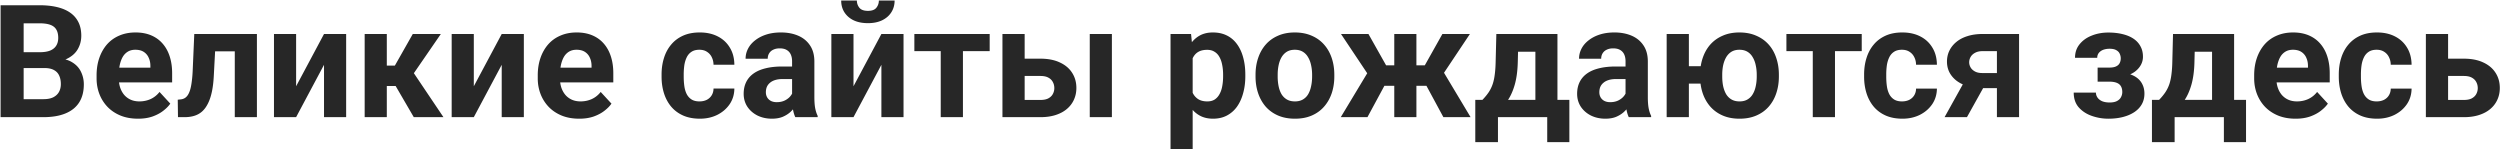 <svg xmlns="http://www.w3.org/2000/svg" width="1323" height="79" fill="none"><path fill="#272727" d="M23.495 36.01H8.283l-.081-8.38h12.772c2.25 0 4.094-.284 5.531-.854 1.437-.596 2.508-1.45 3.213-2.562.733-1.139 1.099-2.522 1.099-4.149 0-1.844-.353-3.335-1.058-4.474-.678-1.139-1.749-1.966-3.213-2.48-1.437-.516-3.295-.774-5.572-.774h-8.46V62H.31V2.779h20.662c3.444 0 6.522.325 9.233.976 2.74.65 5.058 1.64 6.956 2.97 1.898 1.328 3.349 3.01 4.352 5.043 1.003 2.006 1.505 4.393 1.505 7.158 0 2.44-.556 4.692-1.668 6.752-1.085 2.061-2.806 3.742-5.166 5.044-2.332 1.301-5.382 2.02-9.151 2.155l-3.539 3.132ZM22.966 62H4.948l4.759-9.518h13.26c2.142 0 3.89-.339 5.246-1.017 1.356-.705 2.36-1.654 3.01-2.847.651-1.193.976-2.562.976-4.108 0-1.735-.298-3.24-.894-4.514-.57-1.275-1.492-2.251-2.766-2.93-1.275-.704-2.956-1.057-5.044-1.057H11.74l.082-8.378h14.642l2.807 3.294c3.606-.054 6.508.583 8.704 1.912 2.224 1.301 3.837 2.996 4.84 5.084 1.03 2.088 1.546 4.325 1.546 6.711 0 3.797-.827 6.996-2.481 9.6-1.654 2.575-4.081 4.514-7.28 5.816C31.426 61.349 27.55 62 22.965 62Zm50.07.813c-3.417 0-6.48-.542-9.192-1.627-2.712-1.111-5.017-2.643-6.915-4.596a20.424 20.424 0 0 1-4.311-6.792c-1.004-2.603-1.505-5.37-1.505-8.298v-1.627c0-3.335.474-6.385 1.423-9.151.95-2.766 2.305-5.166 4.068-7.2 1.79-2.033 3.959-3.592 6.508-4.677 2.548-1.112 5.423-1.668 8.622-1.668 3.119 0 5.885.516 8.298 1.546 2.413 1.03 4.433 2.495 6.06 4.393 1.654 1.898 2.902 4.176 3.742 6.833.84 2.63 1.261 5.559 1.261 8.786v4.88h-34.98v-7.809h23.47v-.895c0-1.627-.299-3.077-.895-4.352a6.908 6.908 0 0 0-2.603-3.091c-1.166-.76-2.658-1.139-4.475-1.139-1.545 0-2.874.339-3.986 1.017-1.111.678-2.02 1.627-2.725 2.847-.678 1.22-1.193 2.657-1.545 4.311-.326 1.627-.489 3.417-.489 5.37V41.5c0 1.763.245 3.39.733 4.881.515 1.492 1.233 2.78 2.155 3.864a9.839 9.839 0 0 0 3.417 2.522c1.356.597 2.888.895 4.596.895 2.115 0 4.081-.407 5.898-1.22 1.844-.84 3.43-2.102 4.759-3.783l5.694 6.182c-.922 1.33-2.183 2.603-3.783 3.824-1.572 1.22-3.47 2.223-5.694 3.01-2.224.759-4.759 1.139-7.606 1.139Zm54.34-44.822v9.192h-21.638v-9.192h21.638Zm8.582 0V62h-11.714V17.99h11.714Zm-33.149 0h11.511l-1.18 22.208c-.162 3.172-.501 5.965-1.016 8.379-.516 2.413-1.207 4.474-2.075 6.182-.84 1.708-1.857 3.105-3.05 4.19-1.166 1.057-2.536 1.83-4.108 2.318-1.546.488-3.254.732-5.125.732h-3.58l-.122-9.233 1.505-.163c.868-.081 1.627-.325 2.278-.732.678-.434 1.247-1.044 1.708-1.83.488-.814.895-1.83 1.221-3.05.325-1.248.583-2.712.772-4.393.217-1.682.366-3.62.448-5.817l.813-18.791Zm53.893 27.658 14.765-27.658h11.714V62h-11.714V34.301L156.702 62h-11.714V17.99h11.714v27.66Zm47.995-27.658V62h-11.714V17.99h11.714Zm28.594 0-18.954 27.536h-11.714l-1.424-10.82h7.769l9.477-16.716h14.846ZM218.974 62l-10.82-18.588 10.21-5.654L234.674 62h-15.7Zm31.766-16.35 14.765-27.66h11.714V62h-11.714V34.301L250.74 62h-11.714V17.99h11.714v27.66Zm55.764 17.163c-3.417 0-6.481-.542-9.193-1.627-2.711-1.111-5.016-2.643-6.914-4.596a20.437 20.437 0 0 1-4.312-6.792c-1.003-2.603-1.504-5.37-1.504-8.298v-1.627c0-3.335.474-6.385 1.423-9.151.949-2.766 2.305-5.166 4.068-7.2 1.789-2.033 3.958-3.592 6.507-4.677 2.549-1.112 5.424-1.668 8.623-1.668 3.119 0 5.884.516 8.298 1.546 2.413 1.03 4.433 2.495 6.06 4.393 1.654 1.898 2.901 4.176 3.742 6.833.841 2.63 1.261 5.559 1.261 8.786v4.88h-34.98v-7.809h23.469v-.895c0-1.627-.298-3.077-.895-4.352a6.906 6.906 0 0 0-2.603-3.091c-1.166-.76-2.657-1.139-4.474-1.139-1.545 0-2.874.339-3.986 1.017-1.112.678-2.02 1.627-2.725 2.847-.678 1.22-1.193 2.657-1.546 4.311-.325 1.627-.488 3.417-.488 5.37V41.5c0 1.763.244 3.39.732 4.881.516 1.492 1.234 2.78 2.156 3.864a9.838 9.838 0 0 0 3.417 2.522c1.356.597 2.888.895 4.596.895 2.115 0 4.081-.407 5.898-1.22 1.843-.84 3.43-2.102 4.758-3.783l5.695 6.182c-.922 1.33-2.183 2.603-3.783 3.824-1.573 1.22-3.471 2.223-5.694 3.01-2.224.759-4.759 1.139-7.606 1.139Zm63.654-9.151c1.437 0 2.712-.271 3.824-.814 1.111-.569 1.979-1.355 2.603-2.359.651-1.03.989-2.237 1.017-3.62h11.022c-.027 3.092-.854 5.844-2.481 8.257-1.627 2.386-3.81 4.27-6.548 5.654-2.739 1.356-5.803 2.033-9.193 2.033-3.416 0-6.399-.569-8.948-1.708-2.522-1.139-4.623-2.711-6.304-4.718-1.682-2.034-2.942-4.393-3.783-7.077-.841-2.712-1.261-5.613-1.261-8.704v-1.18c0-3.118.42-6.02 1.261-8.704.841-2.712 2.101-5.07 3.783-7.077 1.681-2.034 3.782-3.62 6.304-4.76 2.522-1.138 5.478-1.708 8.867-1.708 3.606 0 6.765.692 9.477 2.075 2.739 1.383 4.881 3.362 6.426 5.938 1.573 2.55 2.373 5.572 2.4 9.07h-11.022c-.028-1.464-.339-2.792-.936-3.986a6.742 6.742 0 0 0-2.522-2.847c-1.084-.732-2.427-1.098-4.026-1.098-1.709 0-3.105.366-4.19 1.098-1.084.705-1.925 1.681-2.522 2.929-.596 1.22-1.016 2.616-1.26 4.19a35.106 35.106 0 0 0-.326 4.88v1.18c0 1.708.109 3.348.326 4.921.216 1.573.623 2.97 1.22 4.19.623 1.22 1.478 2.182 2.562 2.887 1.085.705 2.495 1.058 4.23 1.058Zm49.012-1.586V32.47c0-1.41-.23-2.617-.691-3.62a5.148 5.148 0 0 0-2.156-2.4c-.949-.57-2.183-.854-3.701-.854-1.302 0-2.427.23-3.376.691-.949.434-1.681 1.072-2.197 1.912-.515.814-.772 1.776-.772 2.888h-11.714c0-1.871.433-3.647 1.301-5.328.868-1.682 2.129-3.16 3.783-4.434 1.654-1.301 3.62-2.318 5.898-3.05 2.304-.732 4.88-1.099 7.728-1.099 3.416 0 6.453.57 9.11 1.709 2.658 1.139 4.746 2.847 6.264 5.125 1.546 2.277 2.319 5.125 2.319 8.541v18.832c0 2.413.149 4.393.447 5.938.298 1.519.732 2.848 1.302 3.986V62h-11.836c-.57-1.193-1.004-2.684-1.302-4.474a36.896 36.896 0 0 1-.407-5.45Zm1.546-16.88.081 6.63h-6.548c-1.546 0-2.888.176-4.027.529-1.139.352-2.074.854-2.806 1.505a5.801 5.801 0 0 0-1.627 2.196c-.326.84-.489 1.762-.489 2.766 0 1.003.231 1.911.692 2.725.461.786 1.125 1.41 1.993 1.87.868.435 1.885.652 3.05.652 1.763 0 3.295-.353 4.597-1.058 1.301-.705 2.304-1.573 3.009-2.603.733-1.03 1.112-2.007 1.139-2.929l3.092 4.963c-.434 1.111-1.031 2.264-1.79 3.457-.732 1.193-1.668 2.318-2.807 3.376-1.138 1.03-2.508 1.884-4.108 2.562-1.599.651-3.498.976-5.694.976-2.793 0-5.328-.555-7.606-1.667-2.251-1.139-4.04-2.698-5.369-4.678-1.301-2.006-1.952-4.284-1.952-6.833 0-2.305.434-4.352 1.301-6.142.868-1.79 2.142-3.294 3.824-4.514 1.708-1.248 3.837-2.183 6.385-2.807 2.549-.65 5.505-.976 8.867-.976h6.793Zm30.953 10.453 14.764-27.658h11.714V62h-11.714V34.301L451.669 62h-11.714V17.99h11.714v27.66ZM465.091.298h8.338c0 2.332-.583 4.406-1.749 6.223-1.139 1.79-2.766 3.2-4.881 4.23-2.115 1.003-4.609 1.505-7.484 1.505-4.365 0-7.823-1.112-10.371-3.335-2.522-2.224-3.783-5.098-3.783-8.623h8.297c0 1.41.434 2.67 1.302 3.782.895 1.112 2.413 1.668 4.555 1.668 2.115 0 3.607-.556 4.474-1.668a5.984 5.984 0 0 0 1.302-3.782Zm44.497 17.693V62h-11.755V17.99h11.755Zm14.155 0v9.07h-39.861v-9.07h39.861Zm14.073 13.056h12.771c4.014 0 7.43.665 10.25 1.993 2.847 1.302 5.017 3.119 6.508 5.45 1.519 2.332 2.278 5.03 2.278 8.095 0 2.223-.434 4.284-1.302 6.182-.84 1.871-2.074 3.498-3.701 4.88-1.627 1.384-3.62 2.455-5.979 3.214-2.359.76-5.044 1.139-8.054 1.139h-20.092V17.99h11.754v34.9h8.338c1.763 0 3.173-.286 4.23-.855 1.085-.597 1.871-1.37 2.36-2.318.515-.95.772-1.98.772-3.092 0-1.166-.257-2.223-.772-3.172-.489-.976-1.275-1.763-2.36-2.36-1.057-.596-2.467-.894-4.23-.894h-12.771v-9.152Zm50.598-13.056V62H576.7V17.99h11.714Zm42.748 8.46v52.47h-11.714V17.99h10.86l.854 8.46Zm27.862 13.056v.855c0 3.2-.38 6.168-1.139 8.907-.732 2.739-1.817 5.125-3.254 7.159a15.451 15.451 0 0 1-5.369 4.718c-2.115 1.112-4.555 1.667-7.321 1.667-2.685 0-5.017-.542-6.996-1.627-1.98-1.084-3.647-2.603-5.003-4.555-1.329-1.98-2.4-4.27-3.213-6.874-.814-2.603-1.437-5.396-1.871-8.379v-2.237c.434-3.2 1.057-6.128 1.871-8.785.813-2.685 1.884-5.003 3.213-6.956 1.356-1.979 3.01-3.511 4.962-4.596 1.98-1.084 4.298-1.627 6.955-1.627 2.793 0 5.247.53 7.362 1.587 2.143 1.057 3.932 2.576 5.369 4.555 1.465 1.98 2.563 4.339 3.295 7.077.759 2.74 1.139 5.776 1.139 9.111Zm-11.755.855v-.855c0-1.87-.163-3.593-.488-5.165-.298-1.6-.786-2.996-1.464-4.19-.651-1.193-1.519-2.115-2.603-2.765-1.058-.678-2.346-1.017-3.864-1.017-1.6 0-2.97.257-4.108.772a6.86 6.86 0 0 0-2.726 2.238c-.705.976-1.233 2.142-1.586 3.497-.352 1.356-.569 2.888-.651 4.597v5.653c.136 2.007.516 3.81 1.139 5.41.624 1.573 1.586 2.82 2.888 3.742 1.302.922 3.01 1.383 5.125 1.383 1.546 0 2.847-.34 3.905-1.017 1.057-.705 1.911-1.668 2.562-2.888.678-1.22 1.152-2.63 1.424-4.23.298-1.6.447-3.322.447-5.166Zm17.164.08v-.853c0-3.227.461-6.196 1.383-8.908.922-2.739 2.265-5.111 4.027-7.118 1.763-2.006 3.932-3.566 6.508-4.677 2.576-1.14 5.532-1.709 8.867-1.709 3.335 0 6.304.57 8.907 1.709 2.603 1.111 4.786 2.67 6.549 4.677 1.789 2.007 3.145 4.38 4.067 7.118.922 2.712 1.383 5.68 1.383 8.908v.854c0 3.2-.461 6.169-1.383 8.907-.922 2.712-2.278 5.085-4.067 7.118-1.763 2.007-3.932 3.566-6.508 4.678s-5.532 1.667-8.867 1.667c-3.335 0-6.304-.555-8.907-1.667-2.576-1.112-4.759-2.671-6.549-4.678-1.762-2.033-3.105-4.406-4.027-7.118-.922-2.738-1.383-5.708-1.383-8.907Zm11.714-.853v.854c0 1.844.163 3.566.489 5.165.325 1.6.84 3.01 1.545 4.23.732 1.194 1.681 2.13 2.847 2.807 1.166.678 2.59 1.017 4.271 1.017 1.627 0 3.024-.34 4.19-1.017a7.742 7.742 0 0 0 2.806-2.806c.705-1.22 1.22-2.63 1.546-4.23.352-1.6.528-3.322.528-5.166v-.854c0-1.79-.176-3.471-.528-5.044-.326-1.6-.855-3.01-1.587-4.23-.705-1.247-1.64-2.223-2.806-2.928-1.166-.705-2.576-1.058-4.23-1.058-1.654 0-3.064.353-4.23 1.058-1.139.705-2.075 1.68-2.807 2.928-.705 1.22-1.22 2.63-1.545 4.23-.326 1.573-.489 3.254-.489 5.044Zm51.819 5.816-18.303-27.414h14.52l9.355 16.595h8.42l-1.424 10.82h-12.568Zm5.735-1.993L723.655 62h-14.114l14.602-24.242 9.558 5.654Zm15.863-25.421V62H737.85V17.99h11.714Zm28.309 0L759.57 45.405h-12.569l-1.423-10.82h8.419l9.315-16.594h14.561ZM763.84 62l-10.046-18.588 9.924-5.654L778.239 62H763.84Zm28.025-44.01h11.714l-.366 14.725c-.109 4.718-.651 8.772-1.627 12.161-.977 3.39-2.278 6.237-3.905 8.542-1.627 2.305-3.484 4.149-5.572 5.532a24.524 24.524 0 0 1-6.508 3.05h-2.197l-.122-9.03 1.221-.122c1.382-1.437 2.521-2.833 3.416-4.189a18.318 18.318 0 0 0 2.075-4.352c.488-1.519.84-3.213 1.057-5.084.244-1.871.393-4.04.447-6.508l.367-14.724Zm3.172 0H824.2V62h-11.673V27.387h-17.49V17.99ZM780.72 52.849h49.785V75.22h-11.714V62h-26.072v13.219H780.72v-22.37Zm79.517-.772V32.47c0-1.41-.23-2.617-.691-3.62a5.148 5.148 0 0 0-2.156-2.4c-.949-.57-2.183-.854-3.701-.854-1.302 0-2.427.23-3.376.691-.949.434-1.681 1.072-2.197 1.912-.515.814-.772 1.776-.772 2.888H835.63c0-1.871.433-3.647 1.301-5.328.868-1.682 2.129-3.16 3.783-4.434 1.654-1.301 3.62-2.318 5.898-3.05 2.304-.732 4.88-1.099 7.728-1.099 3.416 0 6.453.57 9.111 1.709 2.657 1.139 4.745 2.847 6.263 5.125 1.546 2.277 2.319 5.125 2.319 8.541v18.832c0 2.413.149 4.393.447 5.938.298 1.519.732 2.848 1.302 3.986V62h-11.836c-.57-1.193-1.004-2.684-1.302-4.474a36.896 36.896 0 0 1-.407-5.45Zm1.546-16.88.081 6.63h-6.548c-1.546 0-2.888.176-4.027.529-1.139.352-2.074.854-2.806 1.505a5.801 5.801 0 0 0-1.627 2.196c-.326.84-.489 1.762-.489 2.766 0 1.003.231 1.911.692 2.725.461.786 1.125 1.41 1.993 1.87.868.435 1.885.652 3.051.652 1.762 0 3.294-.353 4.596-1.058 1.301-.705 2.304-1.573 3.01-2.603.732-1.03 1.111-2.007 1.138-2.929l3.092 4.963c-.434 1.111-1.031 2.264-1.79 3.457-.732 1.193-1.668 2.318-2.807 3.376-1.138 1.03-2.508 1.884-4.108 2.562-1.599.651-3.498.976-5.694.976-2.793 0-5.328-.555-7.606-1.667-2.251-1.139-4.04-2.698-5.369-4.678-1.301-2.006-1.952-4.284-1.952-6.833 0-2.305.434-4.352 1.301-6.142.868-1.79 2.142-3.294 3.824-4.514 1.708-1.248 3.837-2.183 6.385-2.807 2.549-.65 5.505-.976 8.867-.976h6.793Zm45.839-.163v9.192h-23.753v-9.192h23.753Zm-13.87-17.042V62h-11.754V17.99h11.754Zm5.939 22.452v-.854c0-3.227.461-6.196 1.383-8.908.922-2.739 2.264-5.111 4.026-7.118 1.79-2.006 3.973-3.566 6.549-4.677 2.576-1.14 5.518-1.709 8.826-1.709 3.363 0 6.332.57 8.908 1.709 2.603 1.111 4.799 2.67 6.589 4.677 1.79 2.007 3.132 4.38 4.027 7.118.922 2.712 1.383 5.68 1.383 8.908v.854c0 3.2-.461 6.169-1.383 8.907-.895 2.712-2.237 5.085-4.027 7.118-1.763 2.007-3.945 3.566-6.549 4.678-2.576 1.112-5.531 1.667-8.866 1.667-3.336 0-6.291-.555-8.867-1.667-2.576-1.112-4.759-2.671-6.549-4.678-1.789-2.033-3.145-4.406-4.067-7.118-.922-2.738-1.383-5.708-1.383-8.907Zm11.714-.854v.854c0 1.844.163 3.566.488 5.165.353 1.6.881 3.01 1.586 4.23.732 1.194 1.681 2.13 2.847 2.807 1.166.678 2.576 1.017 4.231 1.017 1.654 0 3.05-.34 4.189-1.017a7.735 7.735 0 0 0 2.806-2.806c.733-1.22 1.261-2.63 1.587-4.23.352-1.6.528-3.322.528-5.166v-.854c0-1.79-.176-3.471-.528-5.044-.326-1.6-.854-3.01-1.587-4.23-.705-1.247-1.64-2.223-2.806-2.928-1.166-.705-2.59-1.058-4.271-1.058-1.627 0-3.023.353-4.189 1.058-1.139.705-2.075 1.68-2.807 2.928-.705 1.22-1.233 2.63-1.586 4.23-.325 1.573-.488 3.254-.488 5.044Zm59.668-21.598V62h-11.754V17.99h11.754Zm14.155 0v9.07h-39.86v-9.07h39.86Zm21.312 35.67c1.44 0 2.71-.27 3.82-.813 1.12-.569 1.98-1.355 2.61-2.359.65-1.03.99-2.237 1.01-3.62h11.03c-.03 3.092-.86 5.844-2.48 8.257-1.63 2.386-3.81 4.27-6.55 5.654-2.74 1.356-5.81 2.033-9.19 2.033-3.42 0-6.4-.569-8.953-1.708-2.522-1.139-4.623-2.711-6.305-4.718-1.681-2.034-2.942-4.393-3.782-7.077-.841-2.712-1.261-5.613-1.261-8.704v-1.18c0-3.118.42-6.02 1.261-8.704.84-2.712 2.101-5.07 3.782-7.077 1.682-2.034 3.783-3.62 6.305-4.76 2.523-1.138 5.473-1.708 8.863-1.708 3.61 0 6.77.692 9.48 2.075 2.74 1.383 4.88 3.362 6.43 5.938 1.57 2.55 2.37 5.572 2.4 9.07h-11.03c-.02-1.464-.33-2.792-.93-3.986a6.758 6.758 0 0 0-2.52-2.847c-1.09-.732-2.43-1.098-4.03-1.098-1.71 0-3.1.366-4.19 1.098-1.08.705-1.92 1.681-2.521 2.929-.596 1.22-1.017 2.616-1.261 4.19a35.11 35.11 0 0 0-.325 4.88v1.18c0 1.708.108 3.348.325 4.921.217 1.573.624 2.97 1.221 4.19.621 1.22 1.481 2.182 2.561 2.887 1.09.705 2.5 1.058 4.23 1.058Zm34.74-13.625h11.87L1040.91 62h-11.84l12.21-21.964Zm7.89-22.045h19.32V62h-11.72V27.061h-7.6c-1.6 0-2.93.299-3.99.895-1.06.57-1.84 1.315-2.36 2.237-.49.895-.73 1.817-.73 2.766 0 .922.24 1.817.73 2.684.49.868 1.25 1.587 2.28 2.156 1.03.57 2.32.854 3.86.854h12.17v7.972h-12.17c-2.9 0-5.5-.352-7.81-1.057-2.27-.705-4.23-1.681-5.85-2.929-1.6-1.274-2.84-2.752-3.7-4.433-.84-1.709-1.26-3.58-1.26-5.613 0-2.115.43-4.054 1.3-5.817.86-1.762 2.11-3.308 3.74-4.636 1.63-1.329 3.59-2.346 5.9-3.05 2.33-.733 4.96-1.1 7.89-1.1Zm69.59 23.021h-8.7v-5.247h6.22c1.46 0 2.63-.203 3.5-.61.89-.407 1.53-.976 1.91-1.708.41-.76.61-1.613.61-2.563 0-.84-.18-1.64-.53-2.4-.33-.786-.92-1.423-1.79-1.91-.84-.516-2.03-.774-3.58-.774-1.27 0-2.41.19-3.42.57-.97.38-1.74.935-2.31 1.667-.55.705-.82 1.56-.82 2.563h-11.75c0-2.793.8-5.18 2.4-7.159 1.6-2.006 3.74-3.538 6.42-4.596 2.69-1.085 5.63-1.627 8.83-1.627 2.79 0 5.31.285 7.57.854 2.25.543 4.17 1.356 5.77 2.44 1.6 1.085 2.82 2.428 3.66 4.027.87 1.573 1.3 3.403 1.3 5.491 0 1.492-.35 2.902-1.05 4.23-.71 1.33-1.73 2.509-3.05 3.54-1.33 1.002-2.95 1.789-4.84 2.358-1.88.57-3.99.854-6.35.854Zm-8.7-2.928h8.7c2.63 0 4.94.257 6.91.773 2.01.488 3.69 1.22 5.05 2.196 1.35.976 2.37 2.183 3.05 3.62.7 1.41 1.06 3.037 1.06 4.88 0 2.089-.46 3.96-1.39 5.614-.92 1.627-2.23 3.01-3.94 4.148-1.71 1.14-3.73 2.007-6.06 2.604-2.33.596-4.9.895-7.69.895-2.98 0-5.88-.489-8.7-1.465-2.82-.976-5.14-2.48-6.96-4.515-1.79-2.033-2.68-4.65-2.68-7.85h11.75c0 .922.27 1.79.81 2.603.55.814 1.36 1.465 2.44 1.953 1.09.46 2.43.691 4.03.691s2.89-.257 3.87-.773c.97-.515 1.68-1.193 2.11-2.033.46-.868.69-1.763.69-2.685 0-1.301-.26-2.359-.77-3.172-.49-.814-1.25-1.41-2.28-1.79-1-.38-2.26-.57-3.78-.57h-6.22v-5.124Zm39.9-20.093h11.71l-.37 14.724c-.1 4.718-.65 8.772-1.62 12.161-.98 3.39-2.28 6.237-3.91 8.542-1.62 2.305-3.48 4.149-5.57 5.532a24.492 24.492 0 0 1-6.51 3.05h-2.19l-.13-9.03 1.22-.122c1.39-1.437 2.53-2.833 3.42-4.189.9-1.383 1.59-2.834 2.08-4.352.48-1.519.84-3.213 1.05-5.084.25-1.871.4-4.04.45-6.508l.37-14.724Zm3.17 0h29.16V62h-11.67V27.387h-17.49V17.99Zm-14.32 34.857h49.79V75.22h-11.72V62h-26.07v13.219h-12v-22.37Zm76.02 9.965c-3.41 0-6.48-.542-9.19-1.627-2.71-1.111-5.02-2.643-6.92-4.596-1.87-1.952-3.3-4.216-4.31-6.792-1-2.603-1.5-5.37-1.5-8.298v-1.627c0-3.335.47-6.385 1.42-9.151s2.31-5.166 4.07-7.2c1.79-2.033 3.96-3.592 6.51-4.677 2.55-1.112 5.42-1.668 8.62-1.668 3.12 0 5.88.516 8.3 1.546 2.41 1.03 4.43 2.495 6.06 4.393 1.65 1.898 2.9 4.176 3.74 6.833.84 2.63 1.26 5.559 1.26 8.786v4.88h-34.98v-7.809h23.47v-.895c0-1.627-.3-3.077-.89-4.352a6.902 6.902 0 0 0-2.61-3.091c-1.16-.76-2.66-1.139-4.47-1.139-1.55 0-2.88.339-3.99 1.017-1.11.678-2.02 1.627-2.72 2.847-.68 1.22-1.2 2.657-1.55 4.311-.32 1.627-.49 3.417-.49 5.37V41.5c0 1.763.25 3.39.74 4.881.51 1.492 1.23 2.78 2.15 3.864a9.849 9.849 0 0 0 3.42 2.522c1.35.597 2.89.895 4.59.895 2.12 0 4.08-.407 5.9-1.22 1.85-.84 3.43-2.102 4.76-3.783l5.69 6.182c-.92 1.33-2.18 2.603-3.78 3.824-1.57 1.22-3.47 2.223-5.69 3.01-2.23.759-4.76 1.139-7.61 1.139Zm42.91-9.151c1.44 0 2.71-.271 3.83-.814 1.11-.569 1.98-1.355 2.6-2.359.65-1.03.99-2.237 1.02-3.62h11.02c-.03 3.092-.86 5.844-2.48 8.257-1.63 2.386-3.81 4.27-6.55 5.654-2.74 1.356-5.8 2.033-9.19 2.033-3.42 0-6.4-.569-8.95-1.708-2.52-1.139-4.62-2.711-6.31-4.718-1.68-2.034-2.94-4.393-3.78-7.077-.84-2.712-1.26-5.613-1.26-8.704v-1.18c0-3.118.42-6.02 1.26-8.704.84-2.712 2.1-5.07 3.78-7.077 1.69-2.034 3.79-3.62 6.31-4.76 2.52-1.138 5.48-1.708 8.87-1.708 3.6 0 6.76.692 9.47 2.075 2.74 1.383 4.88 3.362 6.43 5.938 1.57 2.55 2.37 5.572 2.4 9.07h-11.02c-.03-1.464-.34-2.792-.94-3.986a6.758 6.758 0 0 0-2.52-2.847c-1.09-.732-2.43-1.098-4.03-1.098-1.71 0-3.1.366-4.19 1.098-1.08.705-1.92 1.681-2.52 2.929-.6 1.22-1.02 2.616-1.26 4.19a34.637 34.637 0 0 0-.33 4.88v1.18c0 1.708.11 3.348.33 4.921.22 1.573.62 2.97 1.22 4.19.62 1.22 1.48 2.182 2.56 2.887 1.09.705 2.5 1.058 4.23 1.058Zm33.36-22.615h12.77c4.01 0 7.43.665 10.25 1.993 2.84 1.302 5.01 3.119 6.5 5.45 1.52 2.332 2.28 5.03 2.28 8.095 0 2.223-.43 4.284-1.3 6.182-.84 1.871-2.07 3.498-3.7 4.88-1.63 1.384-3.62 2.455-5.98 3.214-2.36.76-5.04 1.139-8.05 1.139h-20.1V17.99h11.76v34.9h8.34c1.76 0 3.17-.286 4.23-.855 1.08-.597 1.87-1.37 2.36-2.318.51-.95.77-1.98.77-3.092 0-1.166-.26-2.223-.77-3.172-.49-.976-1.28-1.763-2.36-2.36-1.06-.596-2.47-.894-4.23-.894h-12.77v-9.152Z"/></svg>
